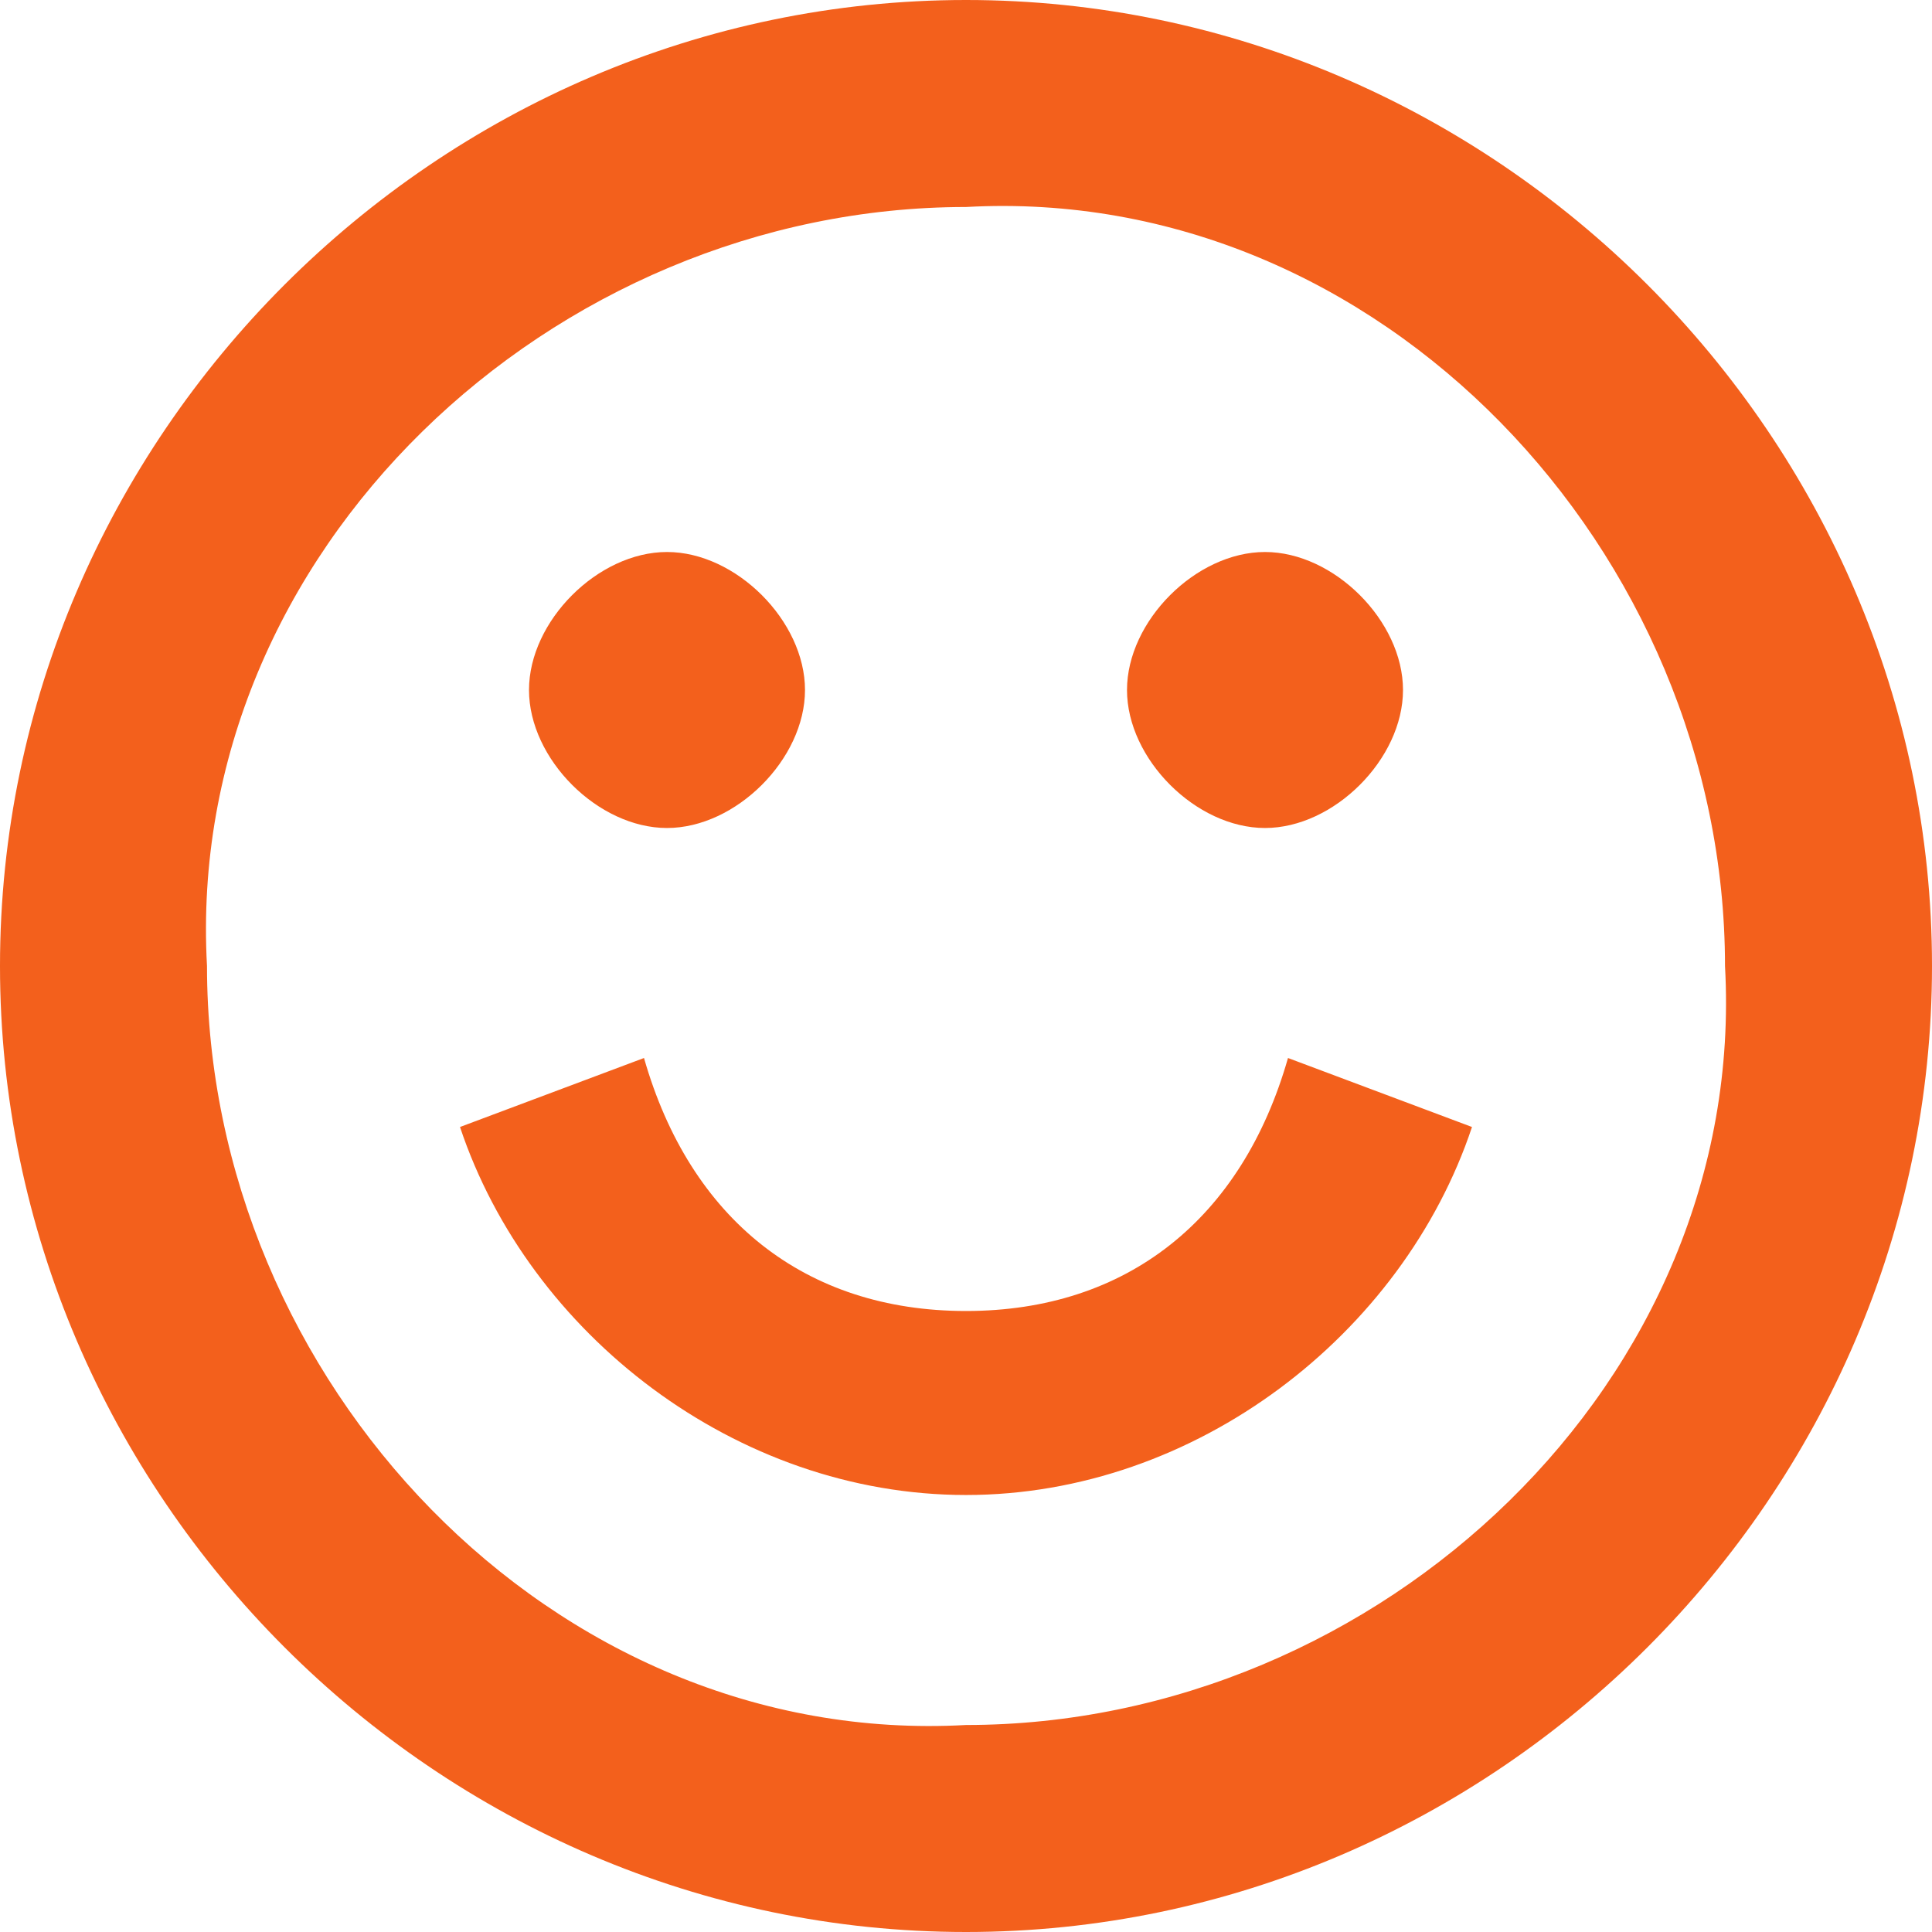 <?xml version="1.0" encoding="UTF-8"?> <svg xmlns="http://www.w3.org/2000/svg" id="Layer_1" version="1.1" viewBox="0 0 8.4 8.4"><defs><style> .st0 { fill: #f3601c; } </style></defs><g id="Layer_11" data-name="Layer_1"><path class="st0" d="M4.2,0C6.5,0,8.4,1.9,8.4,4.2s-1.9,4.2-4.2,4.2S0,6.5,0,4.2,1.9,0,4.2,0ZM4.2.9C2.4.9.8,2.4.9,4.2c0,1.8,1.5,3.4,3.3,3.3,1.8,0,3.4-1.5,3.3-3.3,0-1.8-1.5-3.4-3.3-3.3ZM2.8,4.6c.2.7.7,1.1,1.4,1.1s1.2-.4,1.4-1.1l.8.3c-.3.9-1.2,1.6-2.2,1.6s-1.9-.7-2.2-1.6c0,0,.8-.3.8-.3ZM2.9,2.4c.3,0,.6.3.6.6s-.3.6-.6.6-.6-.3-.6-.6.3-.6.6-.6ZM5.5,2.4c.3,0,.6.3.6.6s-.3.6-.6.6-.6-.3-.6-.6.3-.6.6-.6Z"></path></g></svg> 
